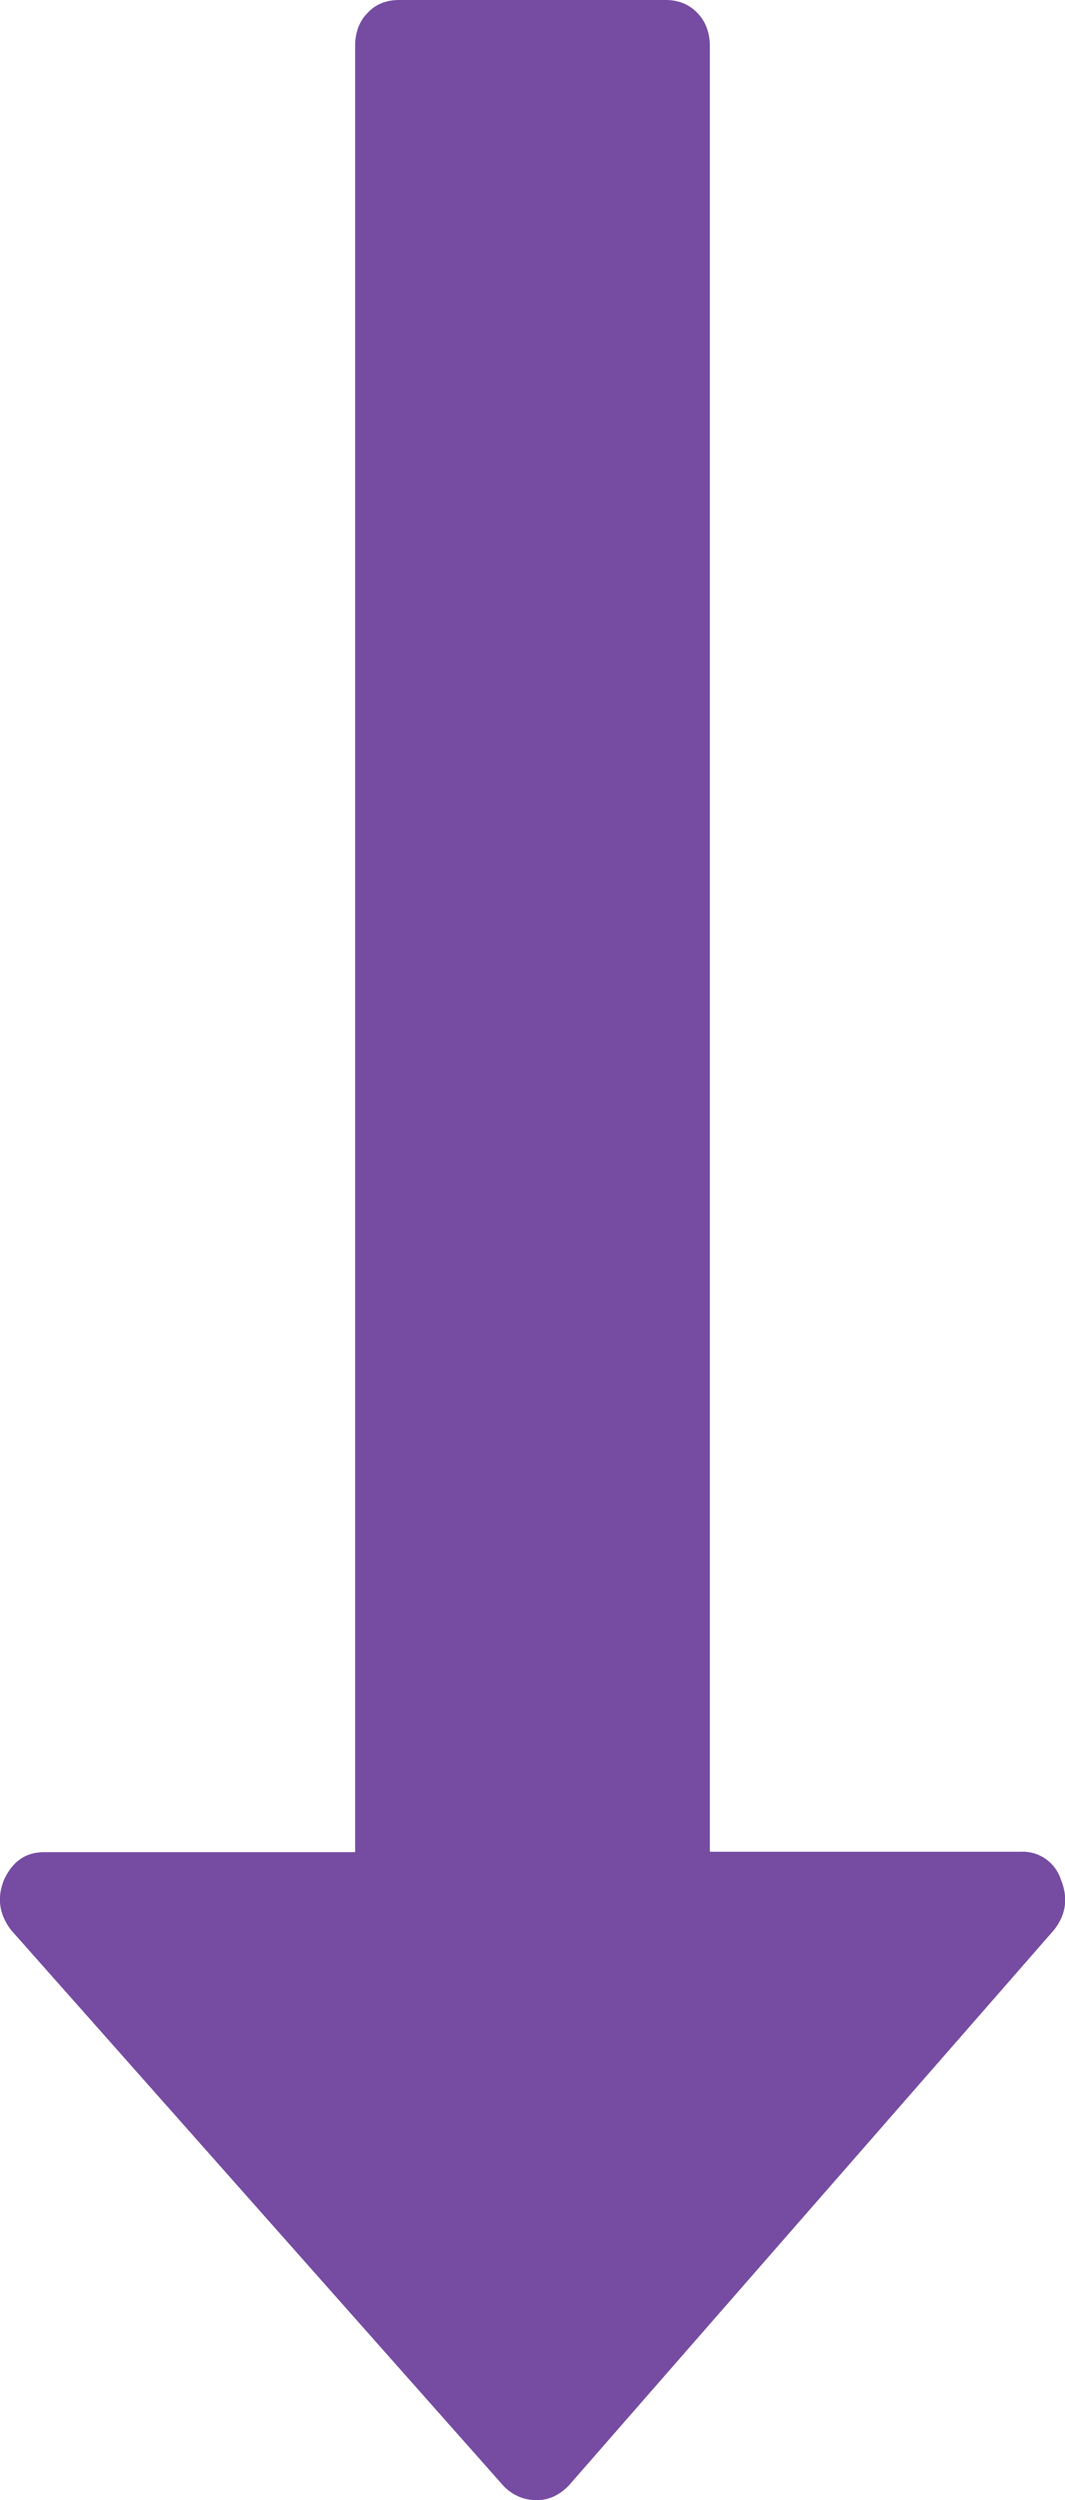 <svg xmlns="http://www.w3.org/2000/svg" xmlns:xlink="http://www.w3.org/1999/xlink" width="26" height="61" viewBox="0 0 26 61"><defs><path id="2f19a" d="M736.9 2233.86a.98.98 0 0 0-.99-.68h-7.58v-44.05c0-.33-.1-.6-.3-.81-.2-.21-.46-.32-.78-.32h-6.5c-.32 0-.58.1-.78.32-.2.2-.3.48-.3.8v44.07h-7.59c-.45 0-.77.22-.98.67-.18.44-.12.85.17 1.23l12.02 13.56c.22.23.5.35.81.35.3 0 .55-.12.78-.35l11.85-13.56c.3-.38.35-.79.17-1.23z"/></defs><g><g transform="translate(-711 -2188)"><use fill="#764ba2" xlink:href="#2f19a"/></g></g></svg>